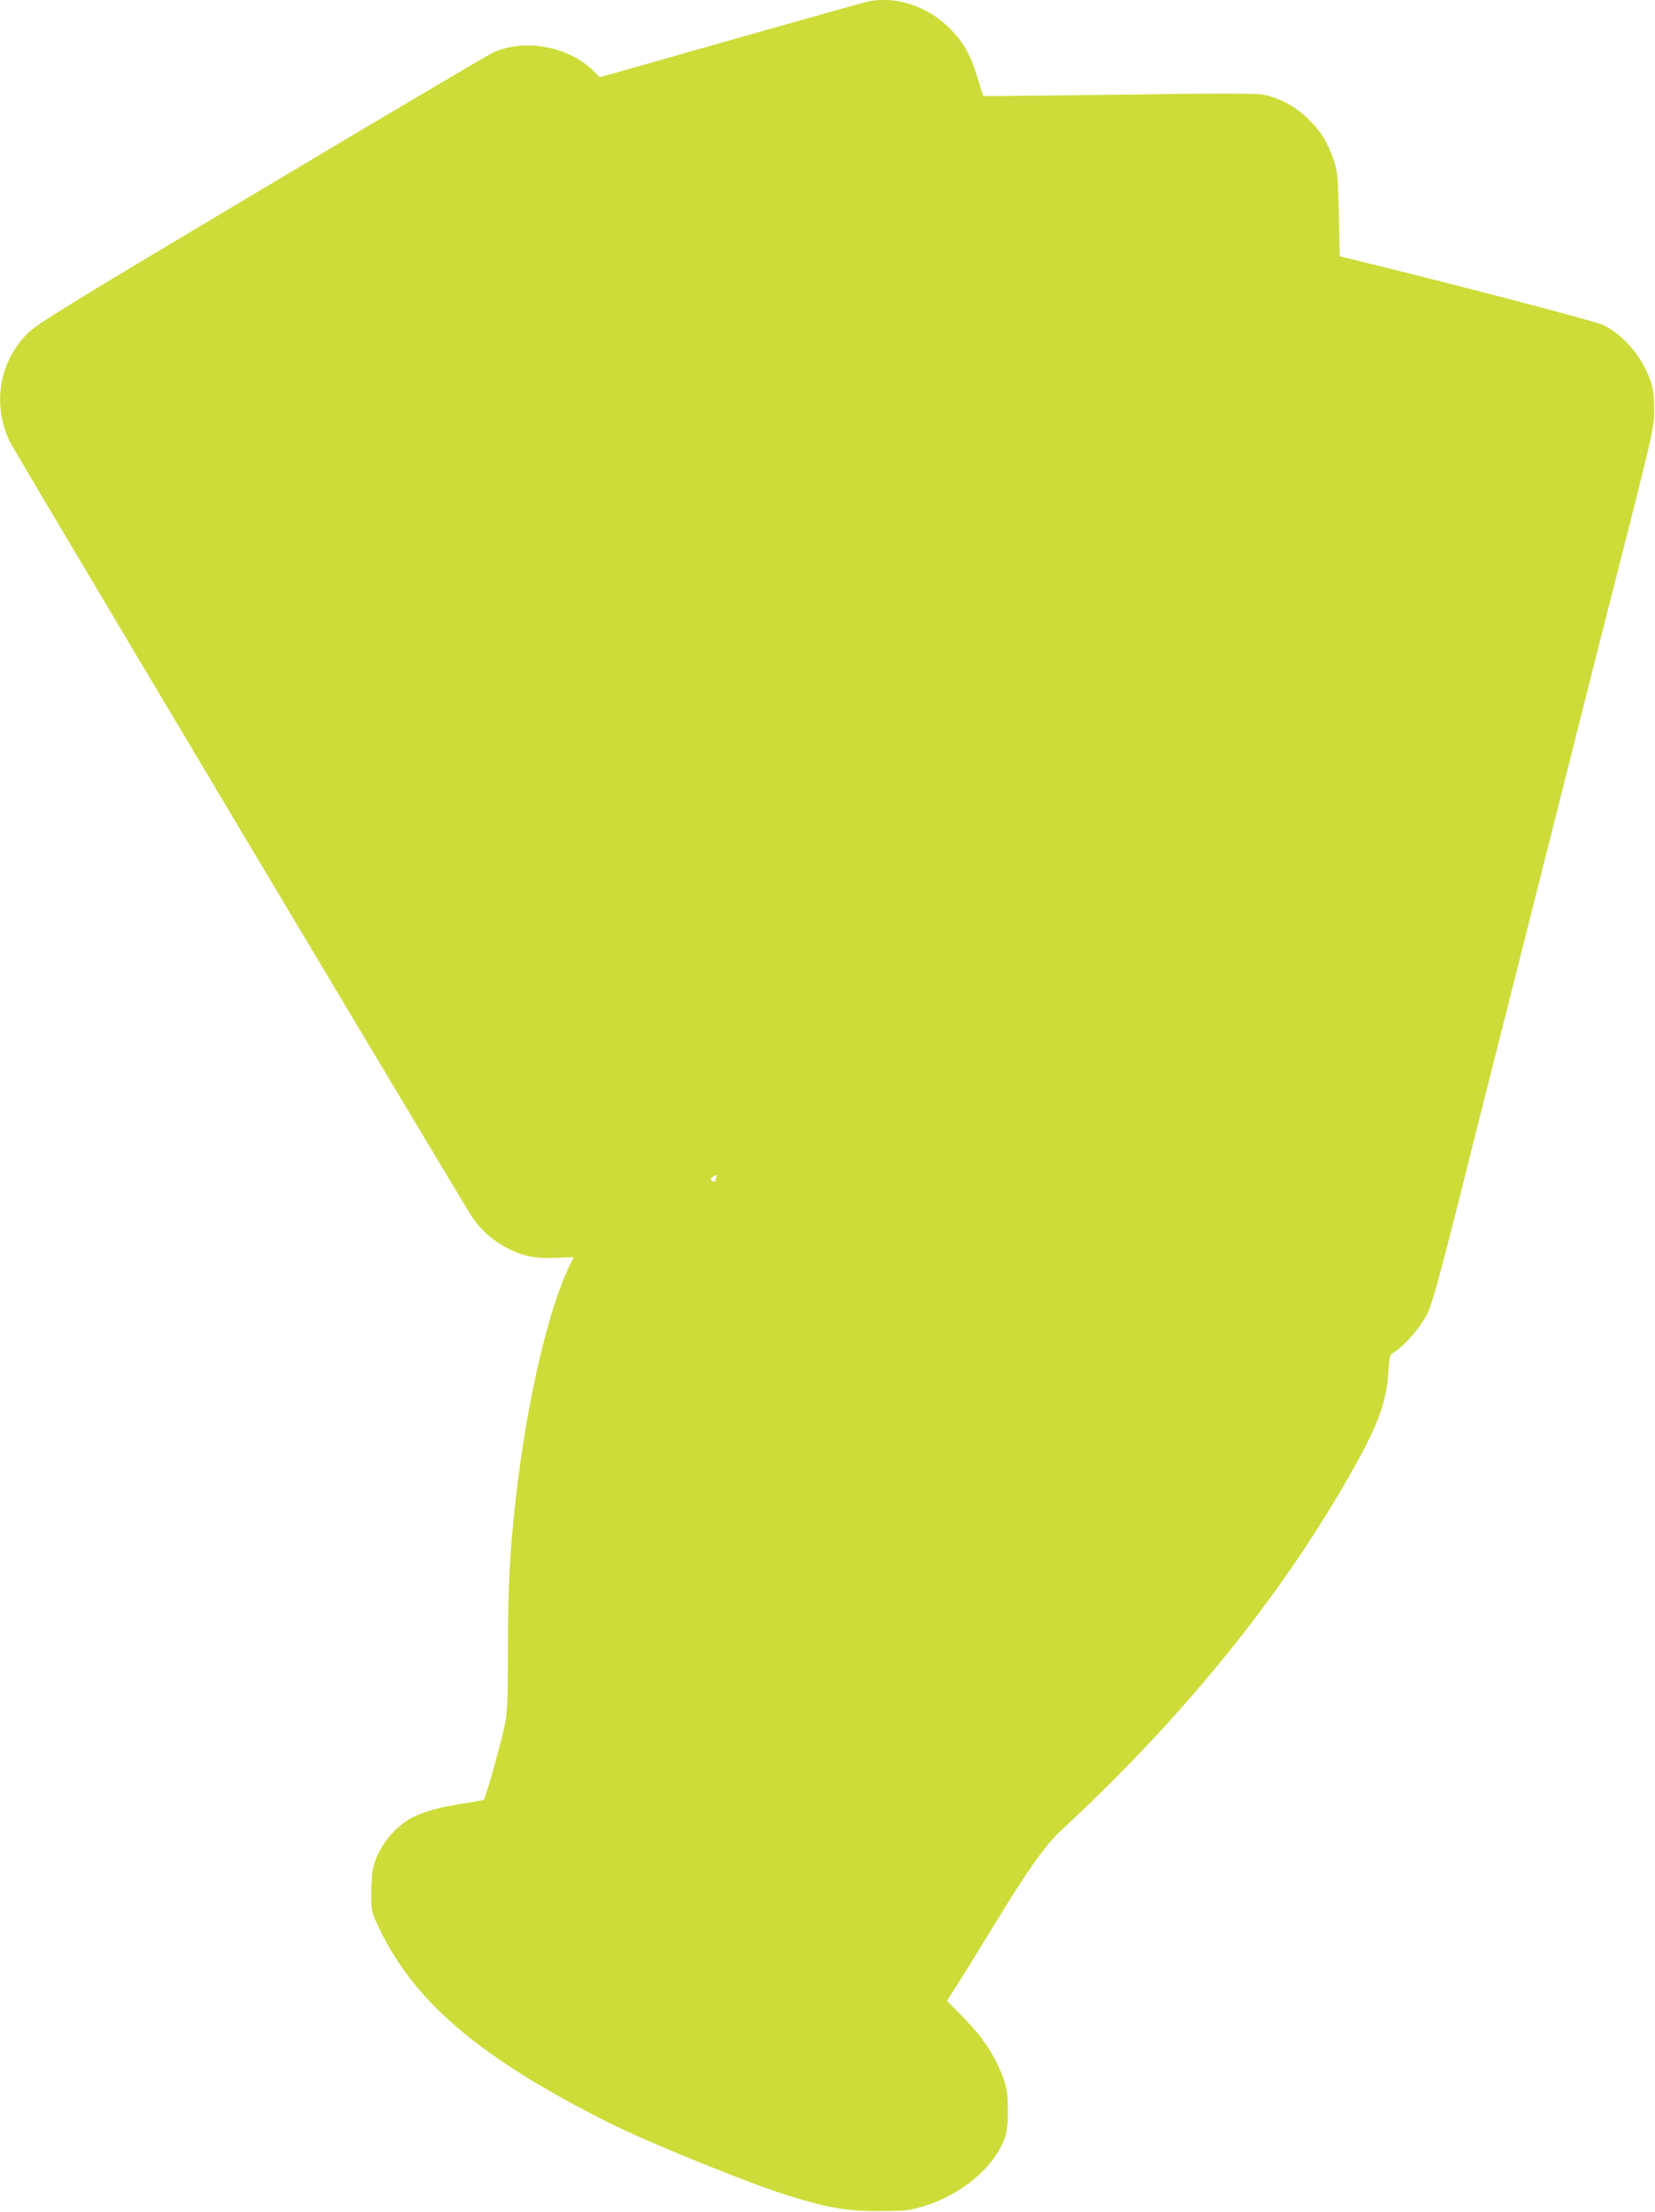 <?xml version="1.0" standalone="no"?>
<!DOCTYPE svg PUBLIC "-//W3C//DTD SVG 20010904//EN"
 "http://www.w3.org/TR/2001/REC-SVG-20010904/DTD/svg10.dtd">
<svg version="1.0" xmlns="http://www.w3.org/2000/svg"
 width="958pt" height="1280pt" viewBox="0 0 958 1280"
 preserveAspectRatio="xMidYMid meet">
<g transform="translate(0,1280) scale(0.1,-0.1)"
fill="#cddc39" stroke="none">
<path d="M5015 12789 c-34 -8 -958 -269 -1412 -399 l-132 -37 -28 29 c-142
148 -403 199 -589 114 -29 -14 -633 -370 -1341 -793 -1151 -686 -1295 -775
-1354 -833 -166 -164 -206 -420 -99 -631 39 -77 2631 -4421 2676 -4486 55 -78
121 -134 206 -178 90 -45 162 -58 280 -53 54 3 98 4 98 3 0 -1 -12 -26 -26
-55 -124 -257 -247 -795 -309 -1345 -35 -320 -45 -509 -45 -881 0 -259 -3
-350 -16 -415 -16 -86 -111 -428 -123 -441 -3 -4 -55 -14 -116 -23 -124 -18
-228 -46 -296 -80 -107 -55 -200 -172 -228 -289 -7 -27 -12 -96 -12 -152 0
-102 0 -105 45 -199 204 -430 586 -754 1334 -1129 229 -115 807 -349 1038
-421 225 -70 341 -90 529 -89 144 1 169 3 250 28 224 68 412 227 472 398 13
40 18 81 17 163 -1 94 -5 121 -28 185 -48 127 -112 225 -222 339 l-102 104 58
91 c32 50 120 192 195 316 226 369 314 493 419 590 659 609 1214 1284 1610
1960 204 348 260 487 273 683 6 96 6 97 39 117 58 37 151 146 188 222 27 57
73 222 206 753 94 374 213 847 265 1050 52 204 175 694 275 1090 100 396 210
833 245 970 324 1270 320 1252 320 1365 0 83 -5 119 -23 172 -47 135 -158 264
-274 318 -51 24 -878 240 -1453 380 l-70 17 -5 244 c-6 232 -7 248 -33 322
-35 101 -79 168 -155 239 -72 67 -163 114 -249 130 -46 8 -255 9 -840 0 -428
-5 -779 -9 -781 -7 -2 2 -16 45 -31 97 -40 134 -77 203 -154 284 -130 138
-323 202 -492 163z m-869 -6805 c-3 -9 -6 -17 -6 -20 0 -2 -7 -1 -15 2 -12 5
-13 10 -4 20 16 19 33 18 25 -2z"/>
</g>
</svg>
